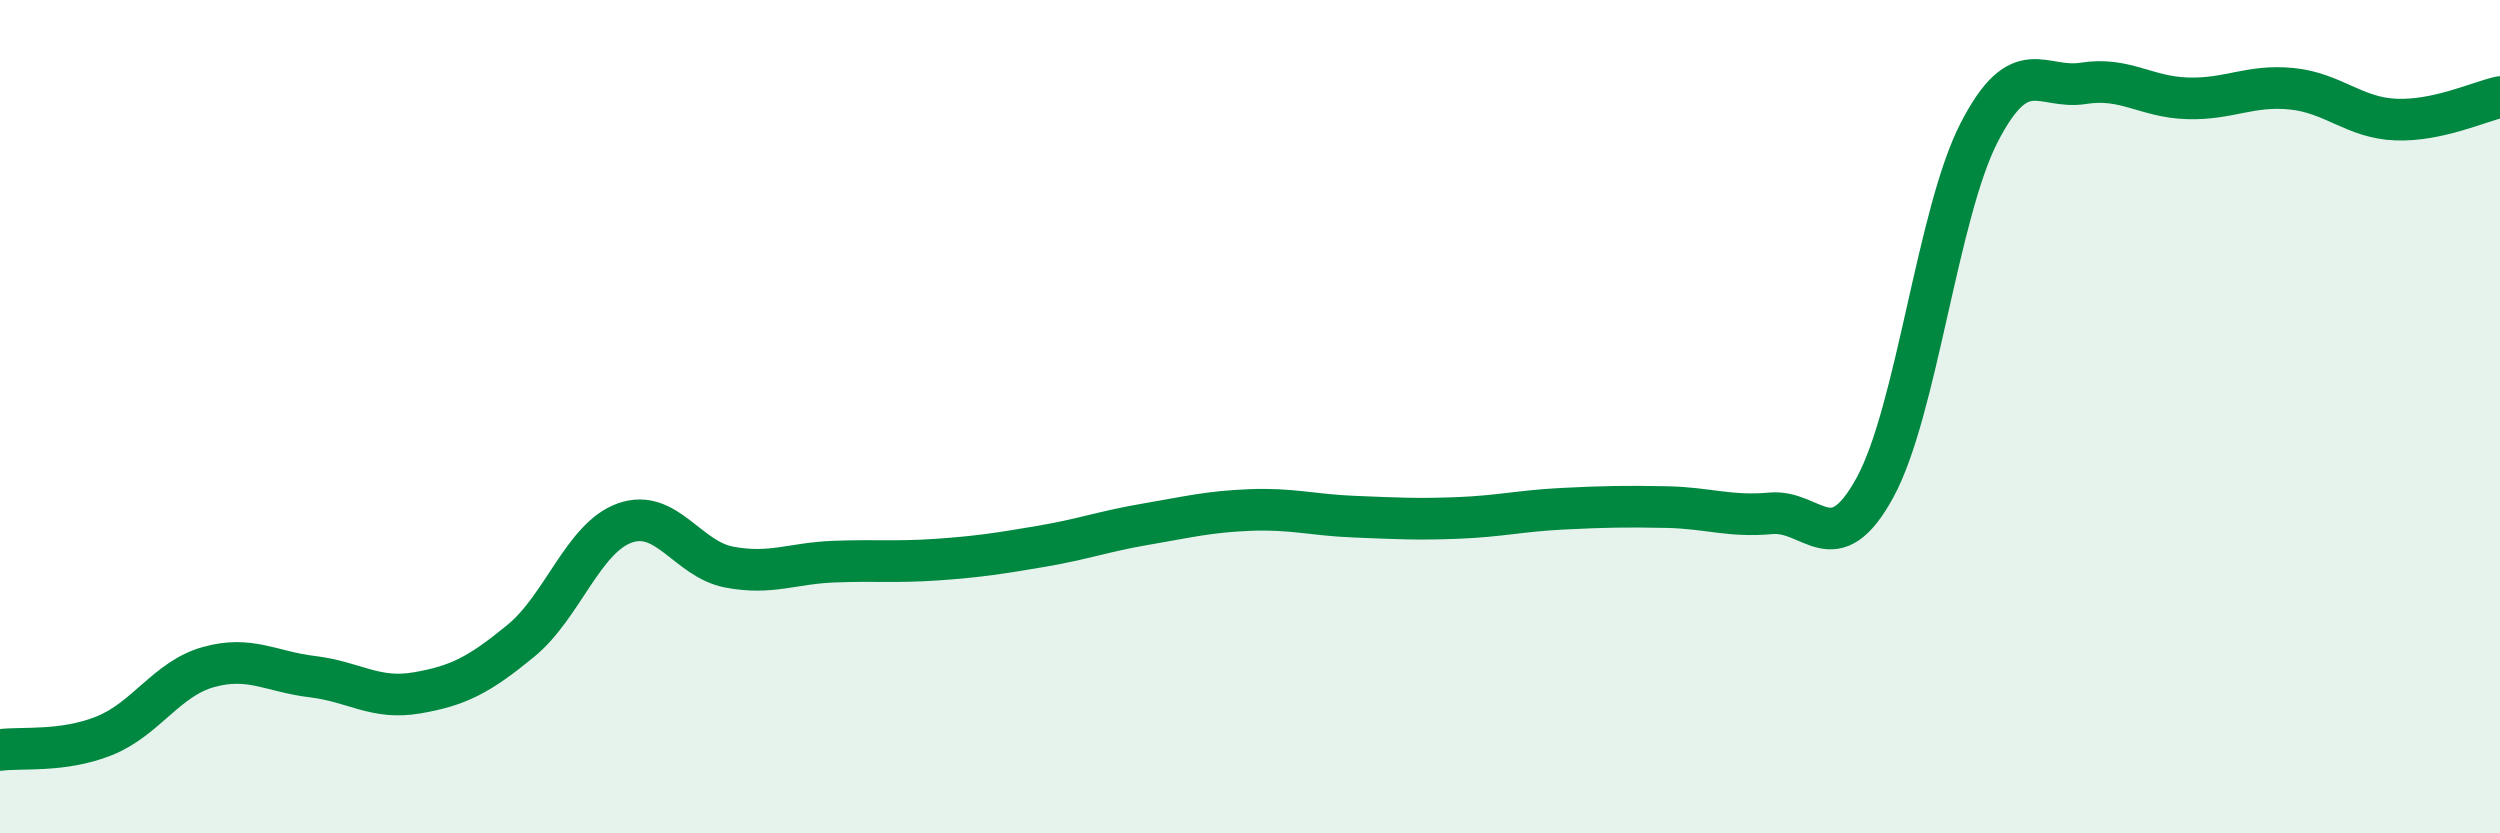 
    <svg width="60" height="20" viewBox="0 0 60 20" xmlns="http://www.w3.org/2000/svg">
      <path
        d="M 0,18 C 0.5,17.93 1.5,18.06 2.5,17.66 C 3.5,17.26 4,16.29 5,16.01 C 6,15.73 6.5,16.12 7.5,16.24 C 8.5,16.36 9,16.8 10,16.63 C 11,16.46 11.5,16.2 12.5,15.38 C 13.5,14.56 14,12.9 15,12.55 C 16,12.2 16.5,13.42 17.5,13.61 C 18.5,13.8 19,13.52 20,13.48 C 21,13.44 21.5,13.5 22.5,13.43 C 23.5,13.36 24,13.28 25,13.11 C 26,12.94 26.5,12.75 27.5,12.58 C 28.5,12.41 29,12.28 30,12.24 C 31,12.2 31.5,12.36 32.5,12.4 C 33.5,12.44 34,12.47 35,12.43 C 36,12.39 36.5,12.26 37.5,12.21 C 38.5,12.16 39,12.15 40,12.17 C 41,12.19 41.5,12.41 42.5,12.32 C 43.5,12.23 44,13.53 45,11.7 C 46,9.87 46.5,5.12 47.5,3.18 C 48.5,1.24 49,2.16 50,2 C 51,1.84 51.5,2.33 52.5,2.36 C 53.5,2.39 54,2.03 55,2.13 C 56,2.23 56.5,2.83 57.5,2.87 C 58.5,2.91 59.5,2.44 60,2.33L60 20L0 20Z"
        fill="#008740"
        opacity="0.1"
        stroke-linecap="round"
        stroke-linejoin="round"
      />
      <path
        d="M 0,18 C 0.5,17.93 1.5,18.06 2.5,17.66 C 3.5,17.26 4,16.29 5,16.01 C 6,15.73 6.5,16.12 7.5,16.24 C 8.5,16.36 9,16.8 10,16.63 C 11,16.46 11.5,16.2 12.5,15.38 C 13.5,14.56 14,12.9 15,12.55 C 16,12.2 16.5,13.42 17.5,13.61 C 18.5,13.8 19,13.52 20,13.48 C 21,13.44 21.5,13.5 22.5,13.43 C 23.5,13.36 24,13.28 25,13.11 C 26,12.94 26.5,12.75 27.5,12.58 C 28.5,12.41 29,12.28 30,12.24 C 31,12.2 31.5,12.36 32.5,12.4 C 33.5,12.44 34,12.47 35,12.43 C 36,12.39 36.5,12.26 37.5,12.21 C 38.5,12.16 39,12.15 40,12.17 C 41,12.19 41.5,12.41 42.5,12.32 C 43.5,12.23 44,13.53 45,11.7 C 46,9.87 46.5,5.12 47.5,3.18 C 48.5,1.24 49,2.16 50,2 C 51,1.84 51.5,2.33 52.5,2.36 C 53.5,2.39 54,2.03 55,2.13 C 56,2.23 56.5,2.83 57.5,2.87 C 58.5,2.91 59.5,2.44 60,2.33"
        stroke="#008740"
        stroke-width="1"
        fill="none"
        stroke-linecap="round"
        stroke-linejoin="round"
      />
    </svg>
  